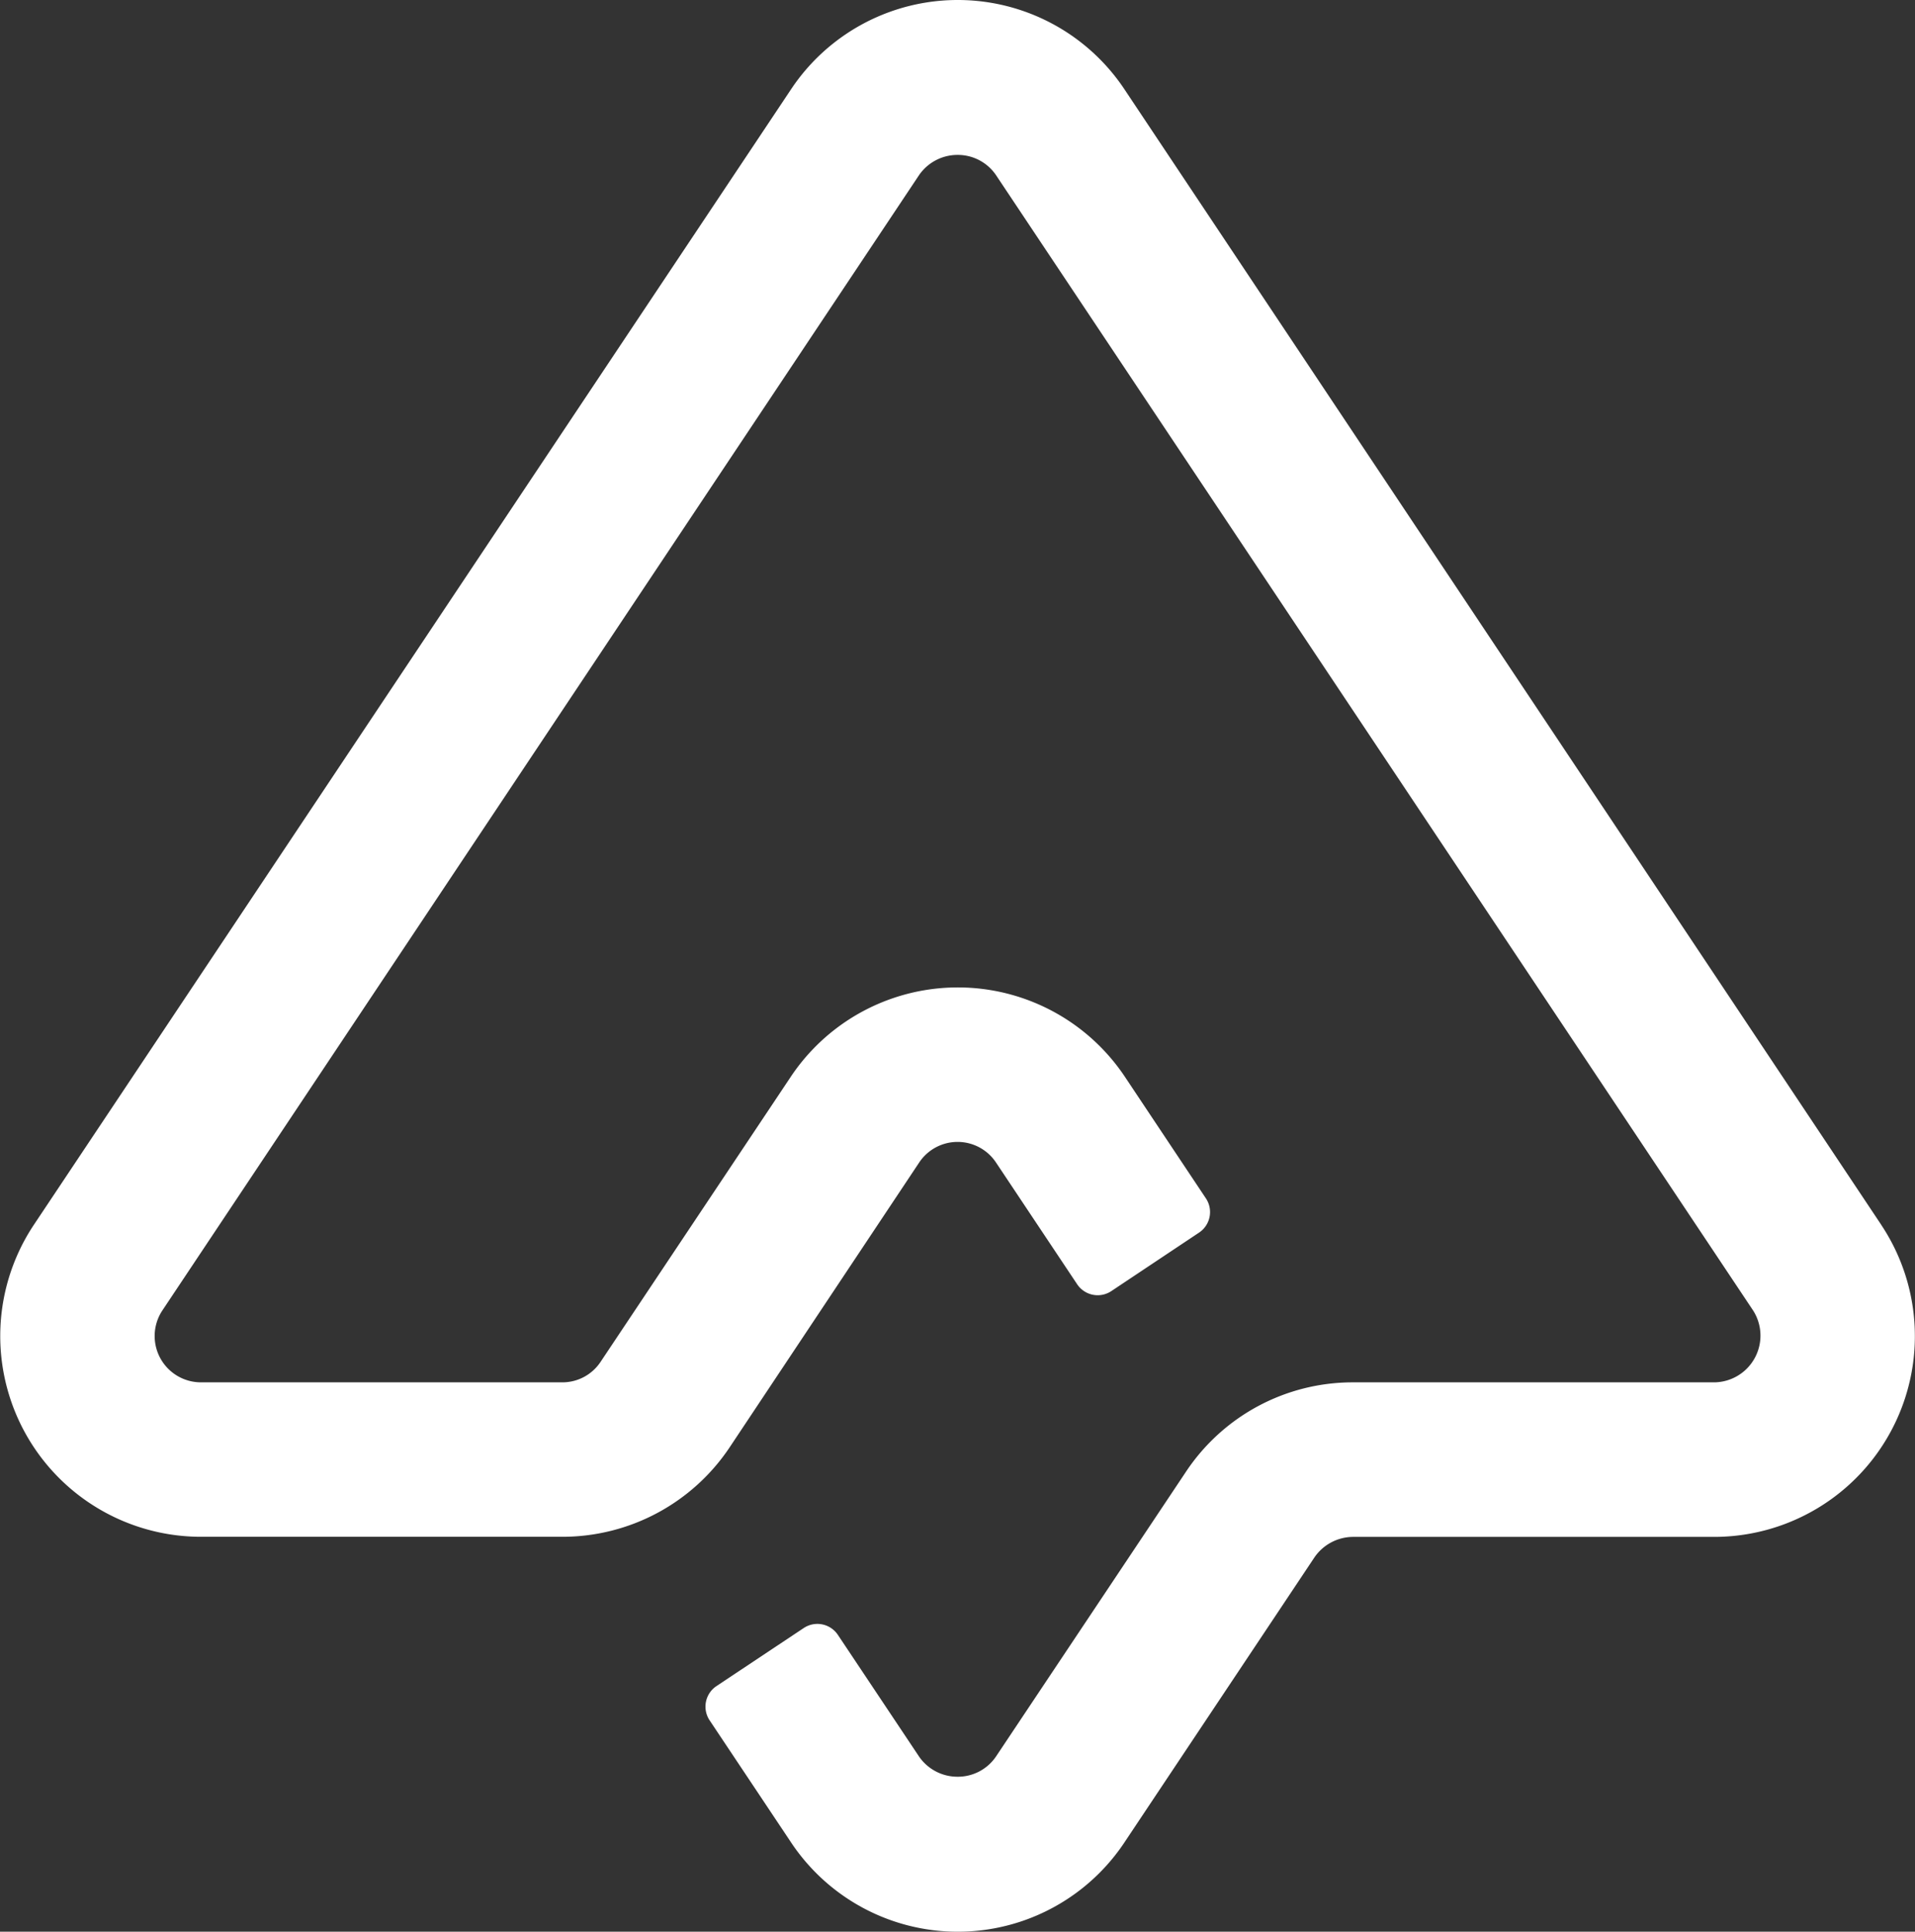<svg xmlns="http://www.w3.org/2000/svg" viewBox="0 0 964.26 972.6"><rect x="0" y="0" width="964.26" height="972.6" fill="#333333" stroke="none"/><defs><style>.cls-1{fill:#fff;}</style></defs><g id="Layer_2" data-name="Layer 2"><g id="Layer_1-2" data-name="Layer 1"><path class="cls-1" d="M947.31,616.76,566.37,45.23a100.83,100.83,0,0,0-168.23,0L17,616.76a101.08,101.08,0,0,0,84.23,157h181.9a101.26,101.26,0,0,0,84.24-45l95.42-143.38a23.22,23.22,0,0,1,38.77,0l40.81,61.22a12.42,12.42,0,0,0,17.23,3.45l44.16-29.44a12.43,12.43,0,0,0,3.44-17.25l-40.79-61.22a101.14,101.14,0,0,0-168.23,0L302.47,685.59A23.06,23.06,0,0,1,283.09,696H101.19a23.32,23.32,0,0,1-19.38-36.28L462.75,88.21A23.47,23.47,0,0,1,482.13,78a23.22,23.22,0,0,1,19.39,10.18L882.7,659.75A23.52,23.52,0,0,1,863.32,696H681.18a100.81,100.81,0,0,0-84,45L501.52,884.38a23.2,23.2,0,0,1-19.39,10.19,23.46,23.46,0,0,1-19.38-10.19l-40.83-61.2a12.41,12.41,0,0,0-17.23-3.47l-43.92,29.22a12.43,12.43,0,0,0-3.47,17.22l40.84,61.22a100.83,100.83,0,0,0,168.23,0l95.42-143.13a23.72,23.72,0,0,1,19.39-10.43H863.32a101.08,101.08,0,0,0,84-157Z"/></g></g></svg>